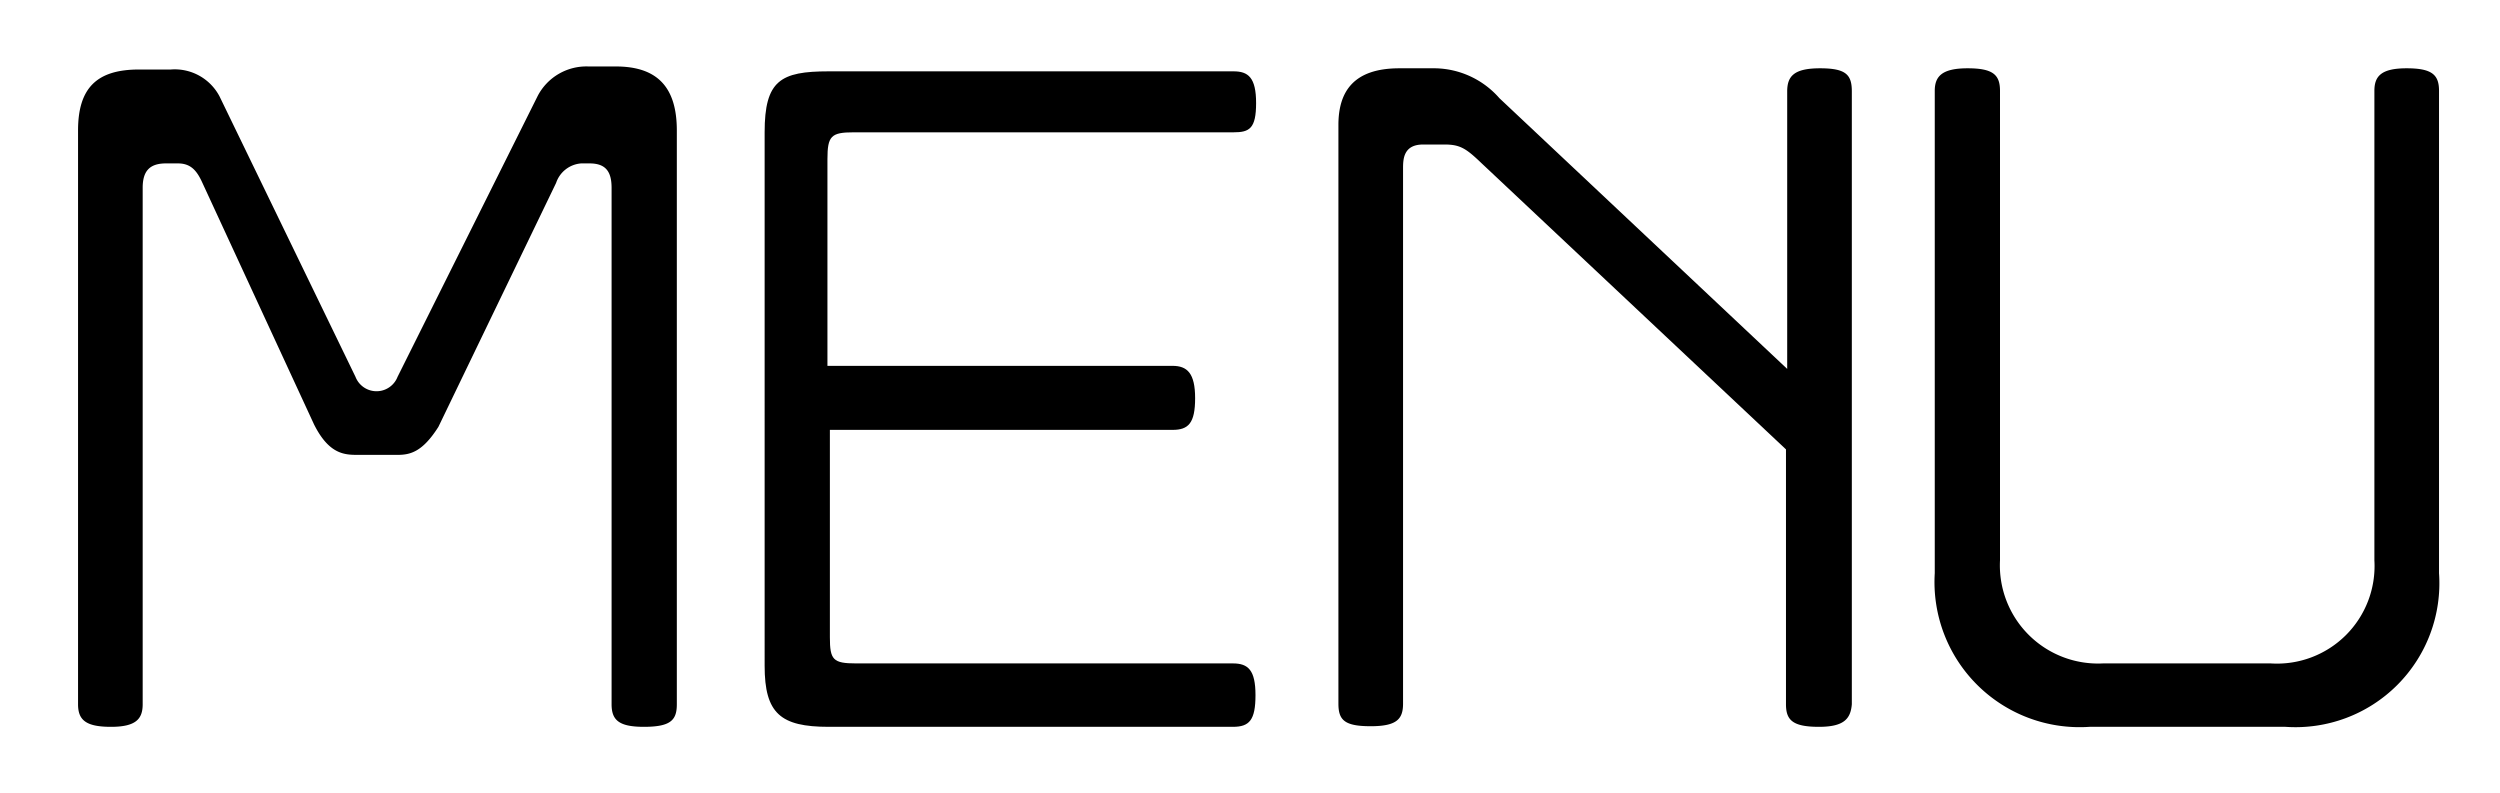 <svg xmlns="http://www.w3.org/2000/svg" width="41" height="13" viewBox="0 0 41 13"><g id="abc34870-48f0-4a0b-bb64-6e8285e693fa" data-name="レイヤー 1"><path d="M10.56,11.92c-.41,0-.53-.11-.53-.37V3.08c0-.27-.1-.4-.36-.4H9.53A.47.47,0,0,0,9.12,3L7.19,7c-.26.41-.46.46-.67.46H5.88c-.22,0-.48,0-.73-.5L3.32,3c-.09-.2-.19-.32-.4-.32h-.2c-.27,0-.38.13-.38.4v8.47c0,.24-.11.37-.52.37s-.54-.11-.54-.37V2.14c0-.7.31-1,1-1h.52a.83.83,0,0,1,.8.44l2.23,4.6a.37.37,0,0,0,.69,0L8.82,1.57a.9.9,0,0,1,.83-.48h.45c.69,0,1,.35,1,1.05v9.41C11.1,11.81,11,11.92,10.56,11.92Z"/><path d="M20.23,2.17H14c-.37,0-.43.06-.43.44V6h5.66c.24,0,.37.12.37.53s-.11.52-.37.52H13.61v3.4c0,.37.05.43.43.43h6.18c.25,0,.37.11.37.52s-.1.52-.37.52H13.59c-.79,0-1.05-.22-1.05-1V2.17c0-.85.26-1,1.05-1h6.64c.24,0,.37.1.37.52S20.49,2.17,20.23,2.17Z"/><path d="M29.83,11.92c-.43,0-.54-.11-.54-.37V7.37l-5-4.7c-.25-.24-.35-.3-.6-.3h-.35c-.33,0-.33.25-.33.4v8.77c0,.25-.1.37-.53.37s-.53-.1-.53-.37V2.05c0-.55.25-.93,1-.93h.59a1.43,1.43,0,0,1,1.05.49l4.72,4.44V1.5c0-.25.11-.38.54-.38s.52.11.52.38V11.55C30.35,11.79,30.24,11.92,29.83,11.92Z"/><path d="M37.48,11.92H34.27A2.38,2.38,0,0,1,31.73,9.4V1.49c0-.24.12-.37.54-.37s.53.11.53.37v7.7a1.61,1.61,0,0,0,1.69,1.69h2.75a1.6,1.6,0,0,0,1.7-1.69V1.49c0-.24.11-.37.53-.37s.53.11.53.37V9.4A2.36,2.36,0,0,1,37.48,11.92Z"/></g></svg>
